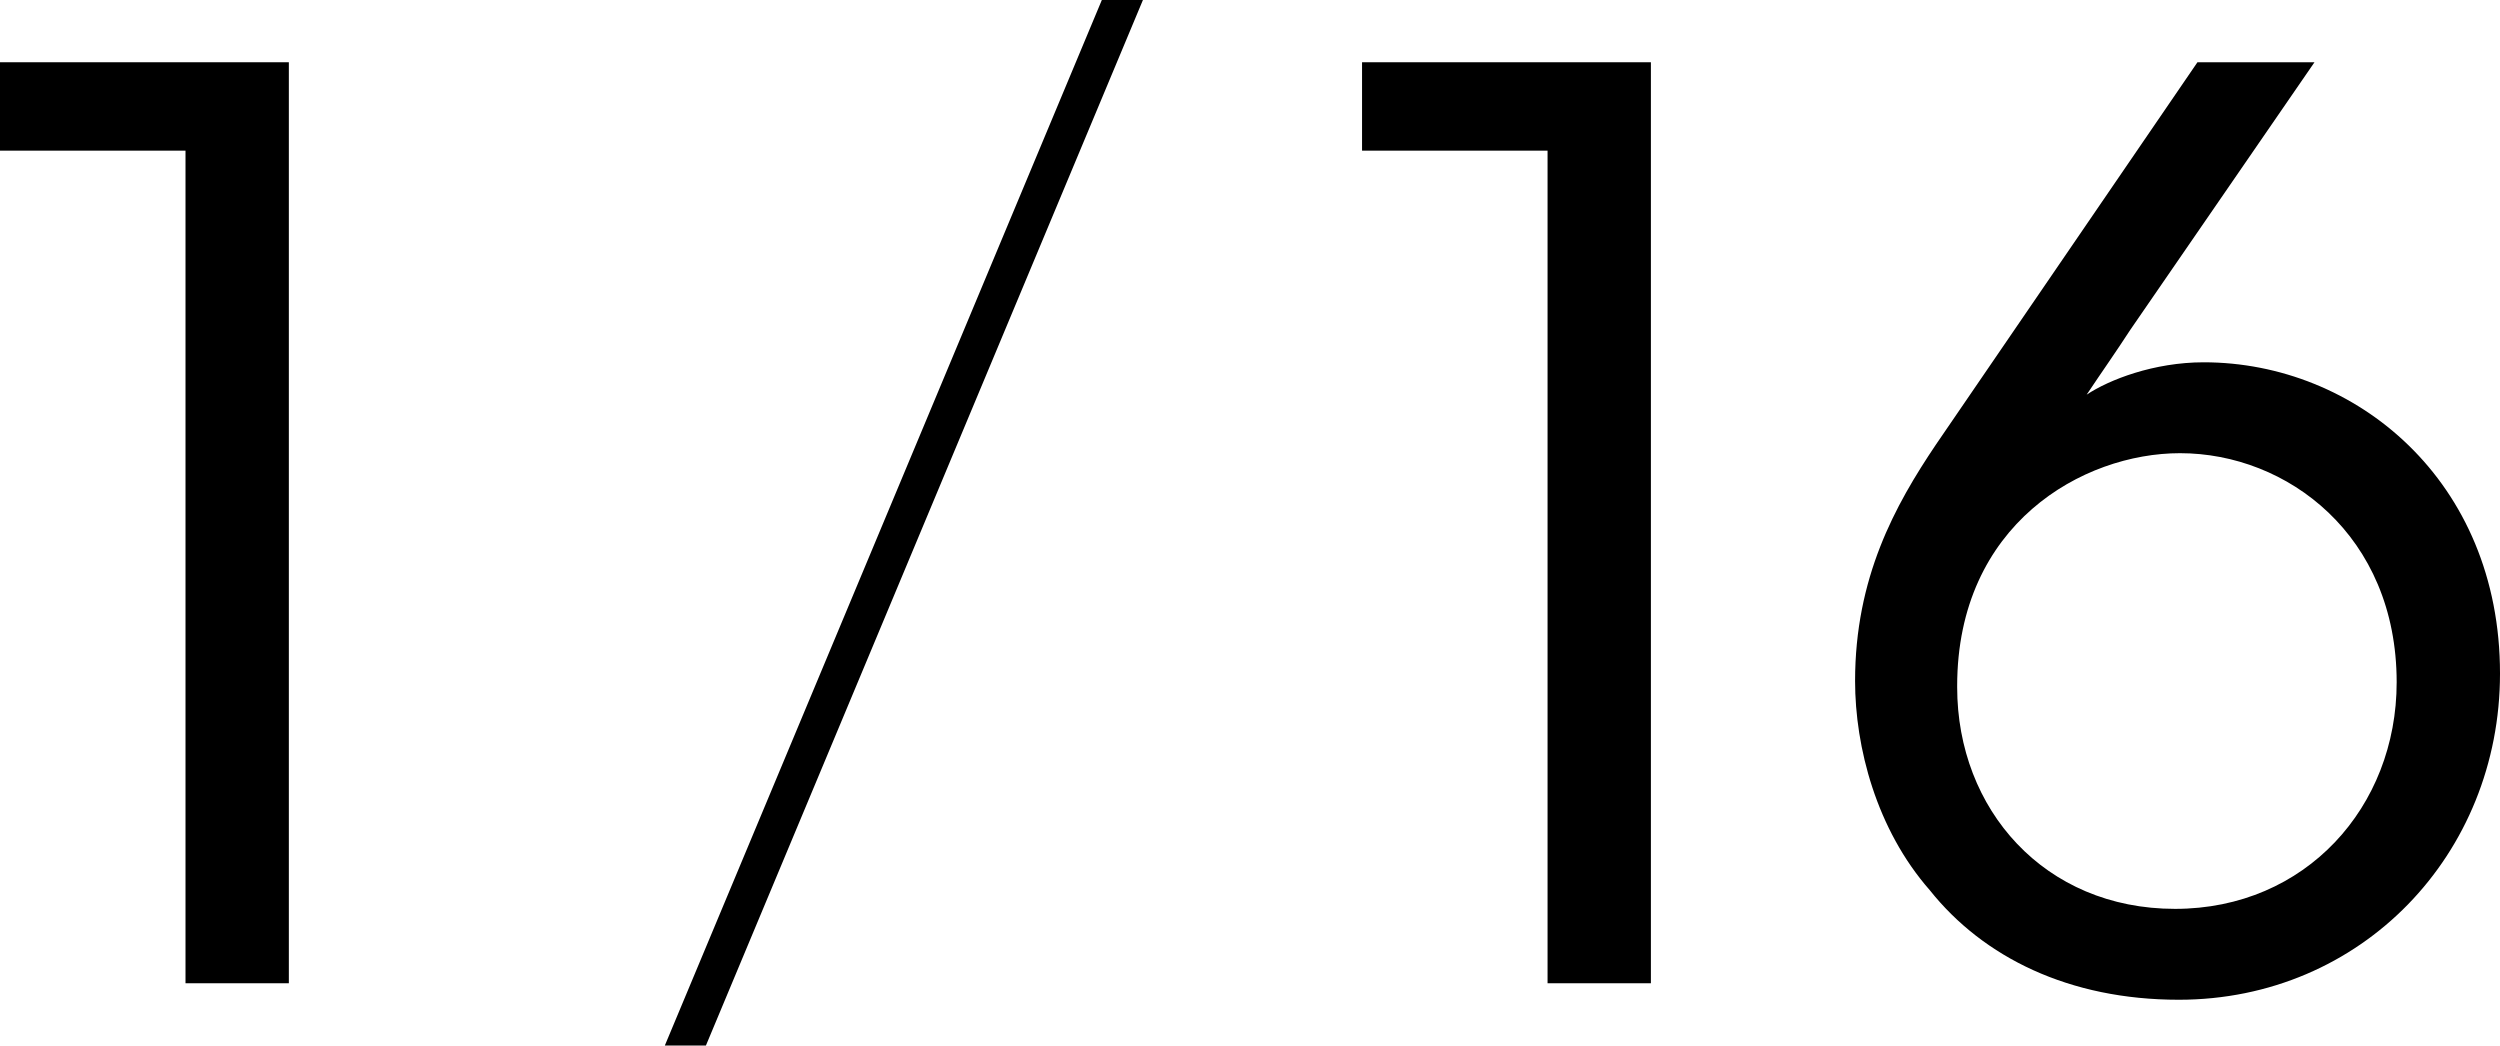 <?xml version="1.0" encoding="UTF-8"?>
<svg id="b" data-name="レイヤー 2" xmlns="http://www.w3.org/2000/svg" width="80.32" height="33.59" viewBox="0 0 80.32 33.59">
  <g id="c" data-name="デザイン">
    <g>
      <path d="M5.96,4.84H0v-2.84h9.28v29.59h-3.32V4.84Z"/>
      <path d="M35.4,0h1.32l-14.04,33.59h-1.32L35.4,0Z"/>
      <path d="M49.72,4.84h-5.96v-2.84h9.28v29.59h-3.32V4.84Z"/>
      <path d="M74.36,2l-5.92,8.6c-.44.68-.92,1.36-1.4,2.08.72-.48,2.16-1.04,3.76-1.04,4.88,0,9.52,3.8,9.52,10,0,5.8-4.44,10.48-10.32,10.48-3.52,0-6.28-1.36-8-3.52-1.72-1.96-2.4-4.6-2.4-6.72,0-3.32,1.28-5.64,2.6-7.6l8.4-12.28h3.76ZM62.88,22.08c0,3.92,2.8,7.12,7,7.12s7.12-3.28,7.12-7.28c0-4.72-3.52-7.36-6.96-7.36-3.12,0-7.16,2.28-7.16,7.48v.04Z"/>
    </g>
  </g>
</svg>
